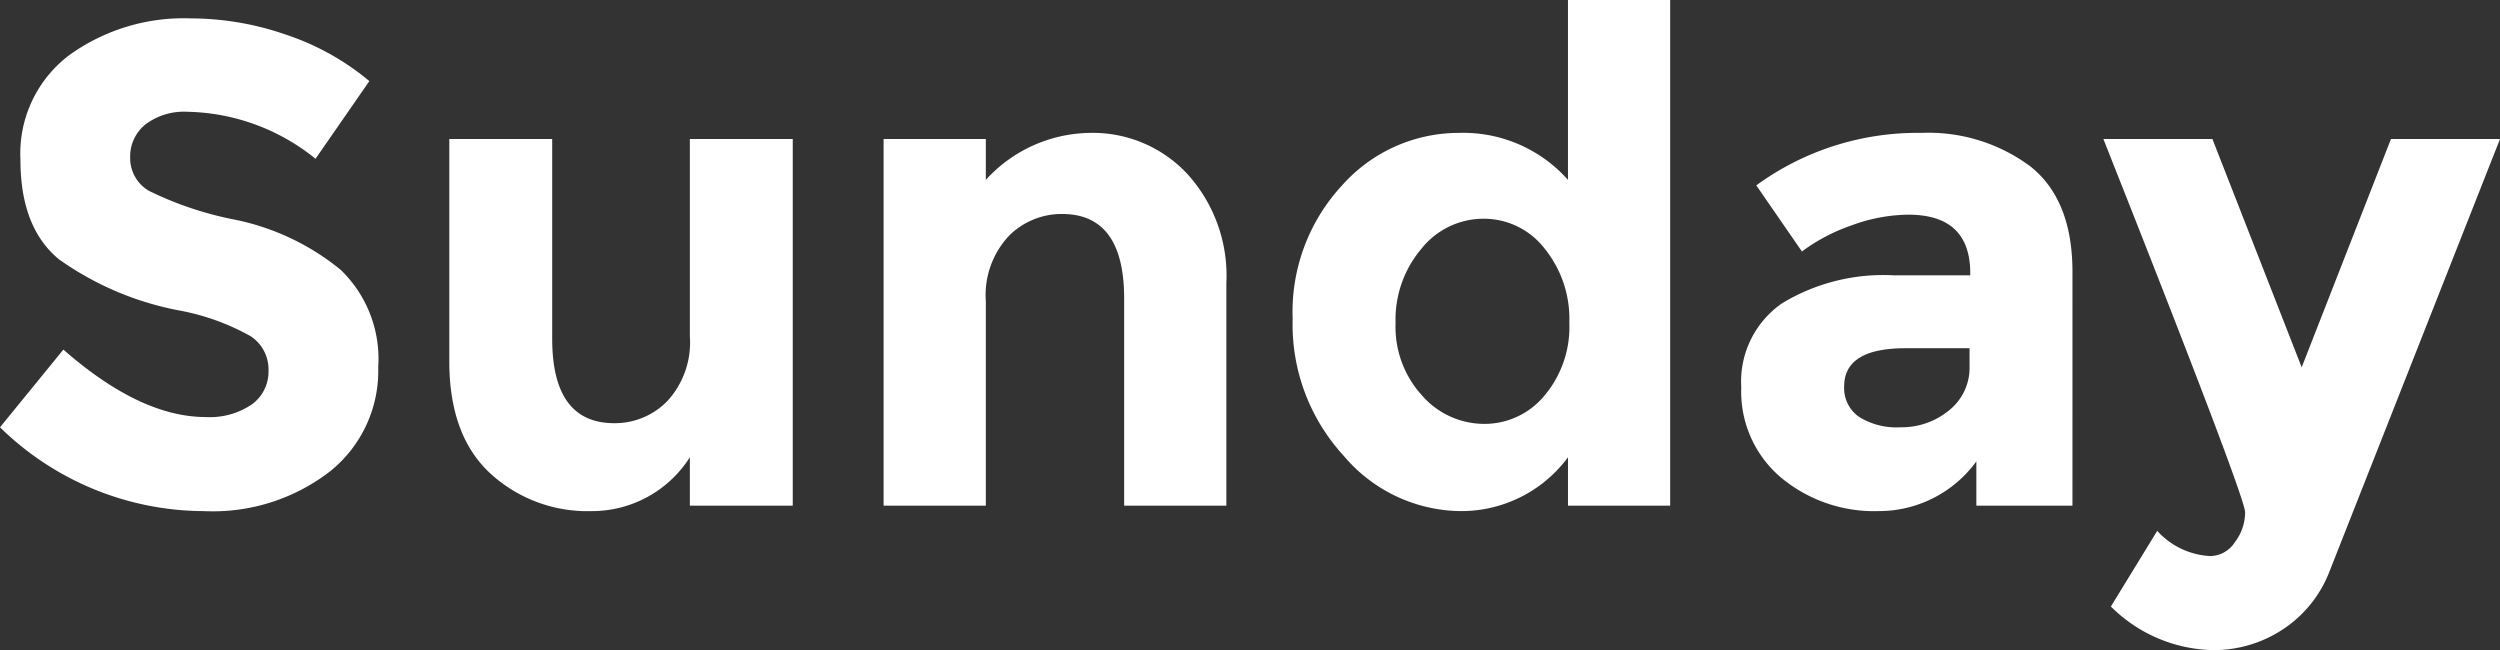 <svg xmlns="http://www.w3.org/2000/svg" viewBox="0 0 147.707 38.411"><rect x="0" y="0" width="147.707" height="38.411" fill="#333333" stroke="none"/><defs><style>.cls-1{fill:#fff;}</style></defs><title>アセット 51</title><g id="レイヤー_2" data-name="レイヤー 2"><g id="デザイン"><path class="cls-1" d="M8.597,7.348a2.427,2.427,0,0,0-.906,1.974,2.23,2.23,0,0,0,1.107,1.952,20.203,20.203,0,0,0,5.113,1.711,14.398,14.398,0,0,1,6.221,2.96,7.31,7.31,0,0,1,2.214,5.757,7.599,7.599,0,0,1-2.838,6.141,11.318,11.318,0,0,1-7.469,2.355A17.289,17.289,0,0,1,0,25.245l3.745-4.59q4.548,3.986,8.414,3.985a4.413,4.413,0,0,0,2.718-.745,2.388,2.388,0,0,0,.987-2.013,2.346,2.346,0,0,0-1.047-2.013,13.68,13.68,0,0,0-4.147-1.511A18.008,18.008,0,0,1,3.483,15.32Q1.207,13.448,1.208,9.441a7.287,7.287,0,0,1,2.879-6.18,11.579,11.579,0,0,1,7.187-2.175,17.278,17.278,0,0,1,5.637.967A15.087,15.087,0,0,1,21.822,4.791L18.642,9.381a12.393,12.393,0,0,0-7.569-2.777A3.785,3.785,0,0,0,8.597,7.348Z"/><path class="cls-1" d="M40.759,19.89V8.214h6.079V29.875h-6.079V27.017a6.855,6.855,0,0,1-5.818,3.181,8.474,8.474,0,0,1-5.979-2.234q-2.417-2.235-2.416-6.624V8.214H32.625V20.011q0,4.992,3.664,4.992a4.324,4.324,0,0,0,3.141-1.309A5.105,5.105,0,0,0,40.759,19.89Z"/><path class="cls-1" d="M58.245,17.796V29.875h-6.04V8.214h6.04v2.415a8.453,8.453,0,0,1,6.16-2.777,7.628,7.628,0,0,1,5.737,2.415A8.926,8.926,0,0,1,72.457,16.709V29.875H66.418V17.635q0-4.991-3.664-4.992a4.393,4.393,0,0,0-3.16,1.309A5.118,5.118,0,0,0,58.245,17.796Z"/><path class="cls-1" d="M86.259,30.197a9.146,9.146,0,0,1-6.864-3.262A11.456,11.456,0,0,1,76.374,18.843a10.988,10.988,0,0,1,2.939-7.911,9.223,9.223,0,0,1,6.885-3.08,8.266,8.266,0,0,1,6.442,2.777V0h6.039V29.875H92.641V27.017A7.839,7.839,0,0,1,86.259,30.197ZM82.454,19.085a6.01,6.01,0,0,0,1.57,4.288,4.882,4.882,0,0,0,3.664,1.671,4.581,4.581,0,0,0,3.563-1.671,6.285,6.285,0,0,0,1.469-4.309,6.596,6.596,0,0,0-1.469-4.389,4.534,4.534,0,0,0-3.604-1.751,4.683,4.683,0,0,0-3.664,1.771A6.474,6.474,0,0,0,82.454,19.085Z"/><path class="cls-1" d="M122.446,29.875h-5.677V27.258a7.117,7.117,0,0,1-5.778,2.939,8.588,8.588,0,0,1-5.777-1.993,6.637,6.637,0,0,1-2.335-5.314,5.619,5.619,0,0,1,2.415-4.973,11.557,11.557,0,0,1,6.604-1.65h4.51v-.121q0-3.463-3.664-3.463a9.909,9.909,0,0,0-3.322.624,10.819,10.819,0,0,0-2.959,1.551l-2.697-3.906a16.156,16.156,0,0,1,9.743-3.1,10.084,10.084,0,0,1,6.442,1.973q2.496,1.973,2.496,6.24Zm-6.08-8.254V20.574H112.582q-3.624,0-3.624,2.255a2.073,2.073,0,0,0,.866,1.792,4.188,4.188,0,0,0,2.476.624,4.407,4.407,0,0,0,2.839-.986A3.212,3.212,0,0,0,116.366,21.621Z"/><path class="cls-1" d="M130.717,38.411a8.784,8.784,0,0,1-6-2.577l2.738-4.47a4.521,4.521,0,0,0,3.141,1.49,1.762,1.762,0,0,0,1.449-.825,2.921,2.921,0,0,0,.604-1.752q0-.926-8.375-22.063h6.442l5.274,13.487,5.274-13.487H147.707L137.642,33.74a7.196,7.196,0,0,1-2.758,3.442A7.439,7.439,0,0,1,130.717,38.411Z"/></g></g></svg>
